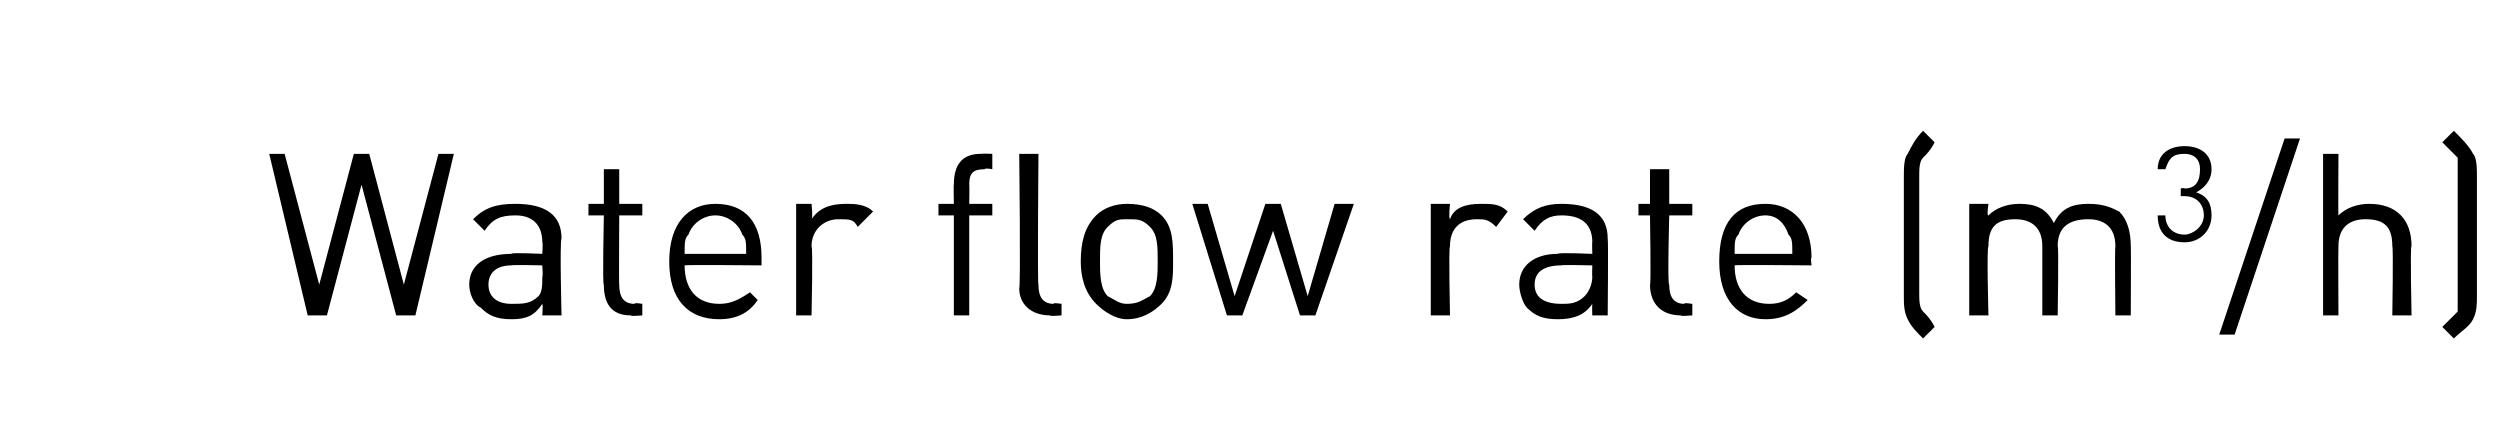<?xml version="1.0" standalone="no"?><!DOCTYPE svg PUBLIC "-//W3C//DTD SVG 1.1//EN" "http://www.w3.org/Graphics/SVG/1.1/DTD/svg11.dtd"><svg xmlns="http://www.w3.org/2000/svg" version="1.1" width="65px" height="11.3px" viewBox="0 -4 65 11.3" style="top:-4px">  <desc>Water flow rate (m3 h)</desc>  <defs/>  <g id="Polygon247240">    <path d="M 10.8 4.2 L 10.3 4.2 L 9.4 0.8 L 8.5 4.2 L 8 4.2 L 7 0 L 7.4 0 L 8.3 3.4 L 9.2 0 L 9.6 0 L 10.5 3.4 L 11.4 0 L 11.8 0 L 10.8 4.2 Z M 14.1 4.2 C 14.1 4.2 14.12 3.95 14.1 3.9 C 13.9 4.2 13.7 4.3 13.3 4.3 C 12.9 4.3 12.7 4.2 12.5 4 C 12.3 3.9 12.2 3.6 12.2 3.4 C 12.2 2.9 12.6 2.6 13.3 2.6 C 13.25 2.56 14.1 2.6 14.1 2.6 C 14.1 2.6 14.12 2.28 14.1 2.3 C 14.1 1.9 13.9 1.6 13.4 1.6 C 13 1.6 12.8 1.7 12.6 2 C 12.6 2 12.3 1.7 12.3 1.7 C 12.6 1.4 12.9 1.3 13.4 1.3 C 14.2 1.3 14.6 1.6 14.6 2.2 C 14.55 2.25 14.6 4.2 14.6 4.2 L 14.1 4.2 Z M 14.1 2.9 C 14.1 2.9 13.31 2.88 13.3 2.9 C 12.9 2.9 12.7 3.1 12.7 3.4 C 12.7 3.7 12.9 3.9 13.3 3.9 C 13.6 3.9 13.8 3.9 14 3.7 C 14.1 3.6 14.1 3.4 14.1 3.2 C 14.12 3.2 14.1 2.9 14.1 2.9 Z M 16.4 4.2 C 15.9 4.2 15.7 3.9 15.7 3.4 C 15.66 3.45 15.7 1.6 15.7 1.6 L 15.3 1.6 L 15.3 1.3 L 15.7 1.3 L 15.7 0.4 L 16.1 0.4 L 16.1 1.3 L 16.7 1.3 L 16.7 1.6 L 16.1 1.6 C 16.1 1.6 16.09 3.43 16.1 3.4 C 16.1 3.7 16.2 3.9 16.5 3.9 C 16.49 3.86 16.7 3.9 16.7 3.9 L 16.7 4.2 C 16.7 4.2 16.41 4.23 16.4 4.2 Z M 17.8 2.9 C 17.8 3.5 18.1 3.9 18.7 3.9 C 19 3.9 19.2 3.8 19.5 3.6 C 19.5 3.6 19.7 3.8 19.7 3.8 C 19.5 4.1 19.2 4.3 18.7 4.3 C 17.9 4.3 17.4 3.8 17.4 2.8 C 17.4 1.8 17.9 1.3 18.6 1.3 C 19.4 1.3 19.8 1.8 19.8 2.7 C 19.8 2.69 19.8 2.9 19.8 2.9 C 19.8 2.9 17.83 2.88 17.8 2.9 Z M 19.3 2.1 C 19.2 1.8 18.9 1.6 18.6 1.6 C 18.3 1.6 18 1.8 17.9 2.1 C 17.8 2.2 17.8 2.3 17.8 2.6 C 17.8 2.6 19.4 2.6 19.4 2.6 C 19.4 2.3 19.4 2.2 19.3 2.1 Z M 22.3 1.9 C 22.2 1.7 22.1 1.7 21.8 1.7 C 21.4 1.7 21.1 2 21.1 2.4 C 21.14 2.43 21.1 4.2 21.1 4.2 L 20.7 4.2 L 20.7 1.3 L 21.1 1.3 C 21.1 1.3 21.14 1.66 21.1 1.7 C 21.3 1.4 21.6 1.3 22 1.3 C 22.2 1.3 22.5 1.3 22.7 1.5 C 22.7 1.5 22.3 1.9 22.3 1.9 Z M 25.2 1.6 L 25.2 4.2 L 24.8 4.2 L 24.8 1.6 L 24.4 1.6 L 24.4 1.3 L 24.8 1.3 C 24.8 1.3 24.79 0.77 24.8 0.8 C 24.8 0.3 25 0 25.5 0 C 25.53 -0.01 25.8 0 25.8 0 L 25.8 0.4 C 25.8 0.4 25.61 0.36 25.6 0.4 C 25.3 0.4 25.2 0.5 25.2 0.8 C 25.21 0.78 25.2 1.3 25.2 1.3 L 25.8 1.3 L 25.8 1.6 L 25.2 1.6 Z M 27.3 4.2 C 26.8 4.2 26.5 3.9 26.5 3.5 C 26.54 3.45 26.5 0 26.5 0 L 27 0 C 27 0 26.97 3.43 27 3.4 C 27 3.7 27.1 3.9 27.4 3.9 C 27.36 3.86 27.6 3.9 27.6 3.9 L 27.6 4.2 C 27.6 4.2 27.29 4.23 27.3 4.2 Z M 30.2 3.9 C 30 4.1 29.7 4.3 29.3 4.3 C 29 4.3 28.7 4.1 28.5 3.9 C 28.2 3.6 28.1 3.2 28.1 2.8 C 28.1 2.3 28.2 1.9 28.5 1.6 C 28.7 1.4 29 1.3 29.3 1.3 C 29.7 1.3 30 1.4 30.2 1.6 C 30.5 1.9 30.5 2.3 30.5 2.8 C 30.5 3.2 30.5 3.6 30.2 3.9 Z M 29.9 1.9 C 29.7 1.7 29.6 1.7 29.3 1.7 C 29.1 1.7 29 1.7 28.8 1.9 C 28.6 2.1 28.6 2.4 28.6 2.8 C 28.6 3.1 28.6 3.5 28.8 3.7 C 29 3.8 29.1 3.9 29.3 3.9 C 29.6 3.9 29.7 3.8 29.9 3.7 C 30.1 3.5 30.1 3.1 30.1 2.8 C 30.1 2.4 30.1 2.1 29.9 1.9 Z M 34.2 4.2 L 33.8 4.2 L 33.1 2 L 32.3 4.2 L 31.9 4.2 L 31 1.3 L 31.4 1.3 L 32.1 3.7 L 32.9 1.3 L 33.3 1.3 L 34 3.7 L 34.7 1.3 L 35.2 1.3 L 34.2 4.2 Z M 38.9 1.9 C 38.7 1.7 38.6 1.7 38.4 1.7 C 37.9 1.7 37.7 2 37.7 2.4 C 37.66 2.43 37.7 4.2 37.7 4.2 L 37.2 4.2 L 37.2 1.3 L 37.7 1.3 C 37.7 1.3 37.66 1.66 37.7 1.7 C 37.8 1.4 38.1 1.3 38.5 1.3 C 38.8 1.3 39 1.3 39.2 1.5 C 39.2 1.5 38.9 1.9 38.9 1.9 Z M 41.4 4.2 C 41.4 4.2 41.39 3.95 41.4 3.9 C 41.2 4.2 40.9 4.3 40.5 4.3 C 40.1 4.3 39.9 4.2 39.7 4 C 39.6 3.9 39.5 3.6 39.5 3.4 C 39.5 2.9 39.9 2.6 40.5 2.6 C 40.51 2.56 41.4 2.6 41.4 2.6 C 41.4 2.6 41.39 2.28 41.4 2.3 C 41.4 1.9 41.2 1.6 40.6 1.6 C 40.3 1.6 40.1 1.7 39.9 2 C 39.9 2 39.6 1.7 39.6 1.7 C 39.9 1.4 40.2 1.3 40.6 1.3 C 41.4 1.3 41.8 1.6 41.8 2.2 C 41.82 2.25 41.8 4.2 41.8 4.2 L 41.4 4.2 Z M 41.4 2.9 C 41.4 2.9 40.57 2.88 40.6 2.9 C 40.1 2.9 39.9 3.1 39.9 3.4 C 39.9 3.7 40.1 3.9 40.6 3.9 C 40.8 3.9 41 3.9 41.2 3.7 C 41.3 3.6 41.4 3.4 41.4 3.2 C 41.39 3.2 41.4 2.9 41.4 2.9 Z M 43.7 4.2 C 43.2 4.2 42.9 3.9 42.9 3.4 C 42.93 3.45 42.9 1.6 42.9 1.6 L 42.6 1.6 L 42.6 1.3 L 42.9 1.3 L 42.9 0.4 L 43.4 0.4 L 43.4 1.3 L 44 1.3 L 44 1.6 L 43.4 1.6 C 43.4 1.6 43.35 3.43 43.4 3.4 C 43.4 3.7 43.5 3.9 43.8 3.9 C 43.75 3.86 44 3.9 44 3.9 L 44 4.2 C 44 4.2 43.67 4.23 43.7 4.2 Z M 45.1 2.9 C 45.1 3.5 45.4 3.9 46 3.9 C 46.3 3.9 46.5 3.8 46.7 3.6 C 46.7 3.6 47 3.8 47 3.8 C 46.7 4.1 46.4 4.3 45.9 4.3 C 45.2 4.3 44.7 3.8 44.7 2.8 C 44.7 1.8 45.1 1.3 45.9 1.3 C 46.6 1.3 47.1 1.8 47.1 2.7 C 47.07 2.69 47.1 2.9 47.1 2.9 C 47.1 2.9 45.09 2.88 45.1 2.9 Z M 46.5 2.1 C 46.4 1.8 46.2 1.6 45.9 1.6 C 45.6 1.6 45.3 1.8 45.2 2.1 C 45.1 2.2 45.1 2.3 45.1 2.6 C 45.1 2.6 46.6 2.6 46.6 2.6 C 46.6 2.3 46.6 2.2 46.5 2.1 Z M 50 4.8 C 49.8 4.6 49.7 4.5 49.6 4.3 C 49.5 4.1 49.5 3.9 49.5 3.7 C 49.5 3.7 49.5 0.6 49.5 0.6 C 49.5 0.4 49.5 0.1 49.6 0 C 49.7 -0.2 49.8 -0.4 50 -0.6 C 50 -0.6 50.3 -0.3 50.3 -0.3 C 50.2 -0.1 50.1 0 50 0.1 C 49.9 0.2 49.9 0.4 49.9 0.6 C 49.9 0.6 49.9 3.6 49.9 3.6 C 49.9 3.8 49.9 4 50 4.1 C 50.1 4.2 50.2 4.3 50.3 4.5 C 50.3 4.5 50 4.8 50 4.8 Z M 55 4.2 C 55 4.2 54.98 2.43 55 2.4 C 55 1.9 54.7 1.7 54.3 1.7 C 53.8 1.7 53.5 1.9 53.5 2.4 C 53.53 2.38 53.5 4.2 53.5 4.2 L 53.1 4.2 C 53.1 4.2 53.1 2.43 53.1 2.4 C 53.1 1.9 52.8 1.7 52.4 1.7 C 51.9 1.7 51.7 1.9 51.7 2.4 C 51.65 2.43 51.7 4.2 51.7 4.2 L 51.2 4.2 L 51.2 1.3 L 51.7 1.3 C 51.7 1.3 51.65 1.63 51.7 1.6 C 51.9 1.4 52.2 1.3 52.5 1.3 C 52.9 1.3 53.2 1.4 53.4 1.8 C 53.6 1.4 53.9 1.3 54.3 1.3 C 54.7 1.3 54.9 1.4 55.1 1.5 C 55.3 1.7 55.4 2 55.4 2.4 C 55.41 2.36 55.4 4.2 55.4 4.2 L 55 4.2 Z M 56.8 2.3 C 56.4 2.3 56.1 2.1 56.1 1.6 C 56.1 1.6 56.3 1.6 56.3 1.6 C 56.3 1.9 56.5 2.1 56.8 2.1 C 57 2.1 57.3 1.9 57.3 1.6 C 57.3 1.3 57.1 1.1 56.8 1.1 C 56.77 1.1 56.7 1.1 56.7 1.1 L 56.7 0.9 C 56.7 0.9 56.77 0.88 56.8 0.9 C 57.1 0.9 57.2 0.7 57.2 0.4 C 57.2 0.1 57 0 56.8 0 C 56.5 0 56.4 0.1 56.3 0.4 C 56.3 0.4 56.1 0.4 56.1 0.4 C 56.1 0 56.4 -0.2 56.8 -0.2 C 57.2 -0.2 57.5 0 57.5 0.4 C 57.5 0.7 57.3 0.9 57.1 1 C 57.4 1.1 57.5 1.3 57.5 1.6 C 57.5 2 57.2 2.3 56.8 2.3 Z M 58.1 4.7 L 57.7 4.7 L 59.4 -0.4 L 59.8 -0.4 L 58.1 4.7 Z M 62.2 4.2 C 62.2 4.2 62.23 2.42 62.2 2.4 C 62.2 1.9 62 1.7 61.5 1.7 C 61.1 1.7 60.8 1.9 60.8 2.4 C 60.79 2.42 60.8 4.2 60.8 4.2 L 60.4 4.2 L 60.4 0 L 60.8 0 C 60.8 0 60.79 1.63 60.8 1.6 C 61 1.4 61.3 1.3 61.6 1.3 C 62.3 1.3 62.7 1.7 62.7 2.4 C 62.66 2.35 62.7 4.2 62.7 4.2 L 62.2 4.2 Z M 63.5 4.5 C 63.7 4.3 63.8 4.2 63.9 4.1 C 63.9 4 63.9 3.8 63.9 3.6 C 63.9 3.6 63.9 0.6 63.9 0.6 C 63.9 0.4 63.9 0.2 63.9 0.1 C 63.8 0 63.7 -0.1 63.5 -0.3 C 63.5 -0.3 63.8 -0.6 63.8 -0.6 C 64 -0.4 64.2 -0.2 64.3 0 C 64.4 0.1 64.4 0.4 64.4 0.6 C 64.4 0.6 64.4 3.7 64.4 3.7 C 64.4 3.9 64.4 4.1 64.3 4.3 C 64.2 4.5 64 4.6 63.8 4.8 C 63.8 4.8 63.5 4.5 63.5 4.5 Z " stroke="none" fill="#000"/>  </g></svg>